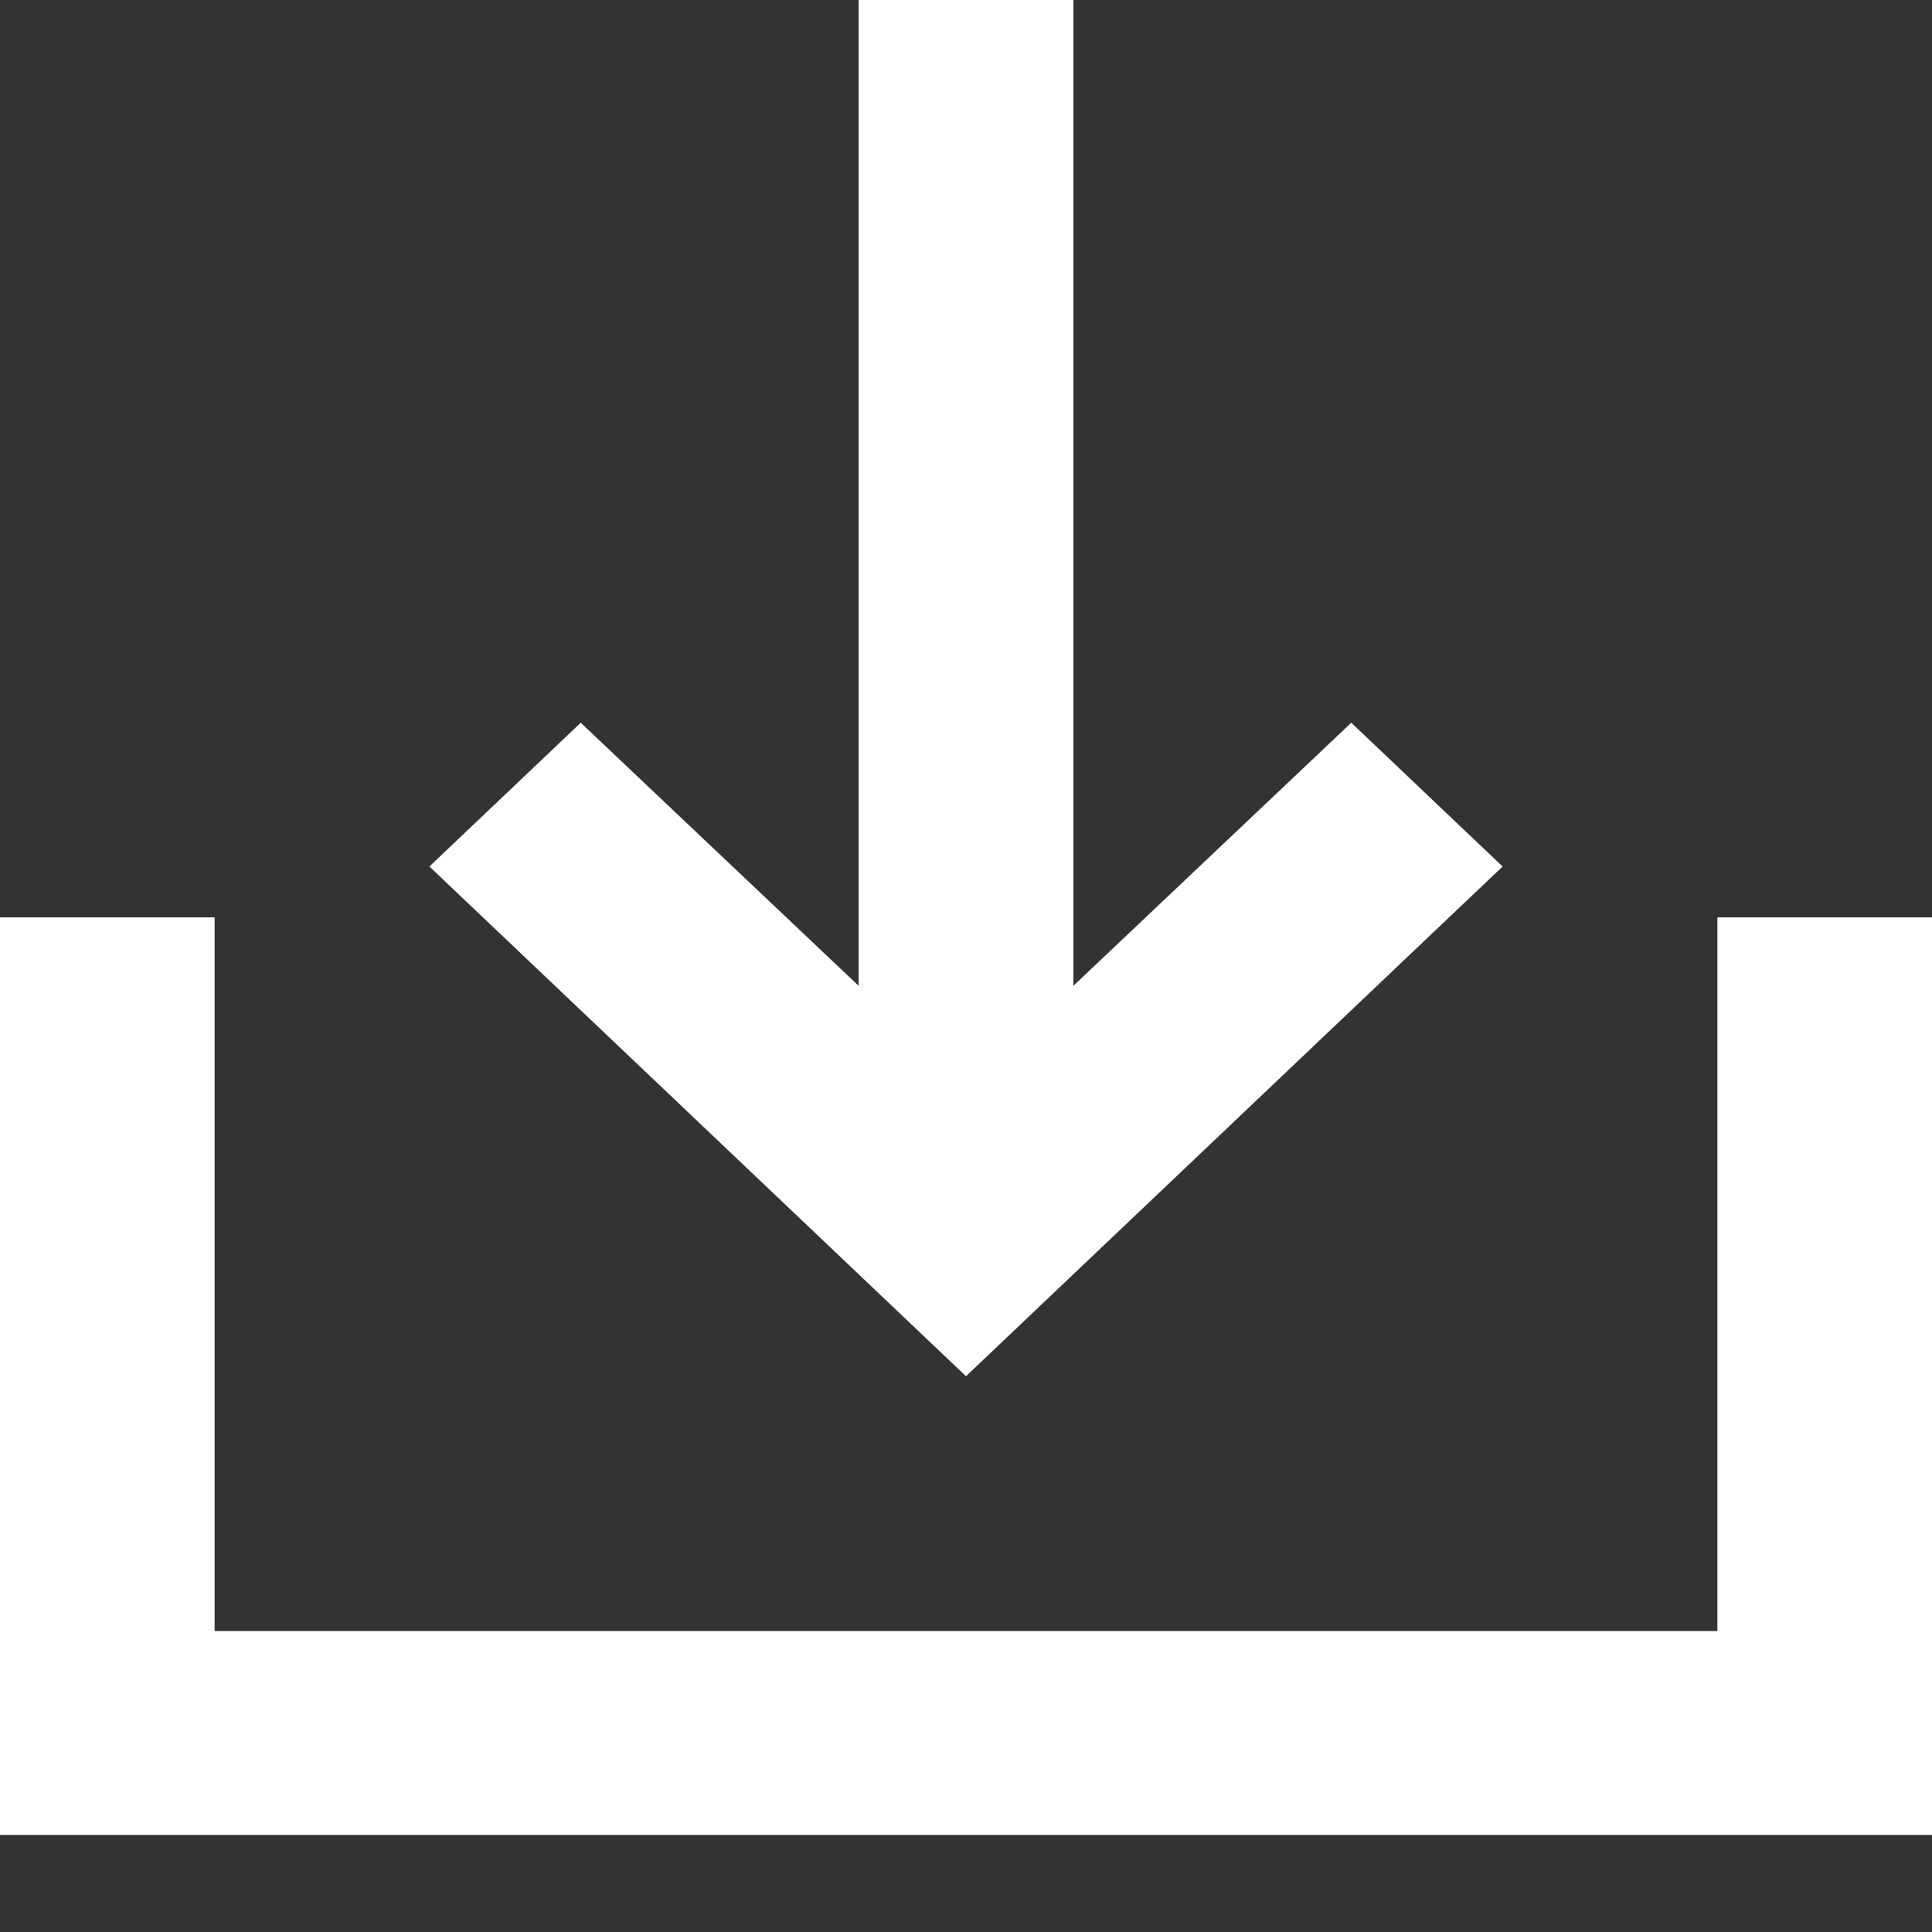<?xml version="1.0" encoding="UTF-8"?> <svg xmlns="http://www.w3.org/2000/svg" width="12" height="12" viewBox="0 0 12 12" fill="none"><rect x="0" y="0" width="12" height="12" fill="#333333" stroke="none"/> <path d="M10.667 5.698V10.131H1.333V5.698H0V11.397H12V5.698H10.667ZM6.667 6.123L8.393 4.489L9.333 5.382L6 8.548L2.667 5.382L3.607 4.489L5.333 6.123V0H6.667V6.123Z" fill="white"></path> </svg> 